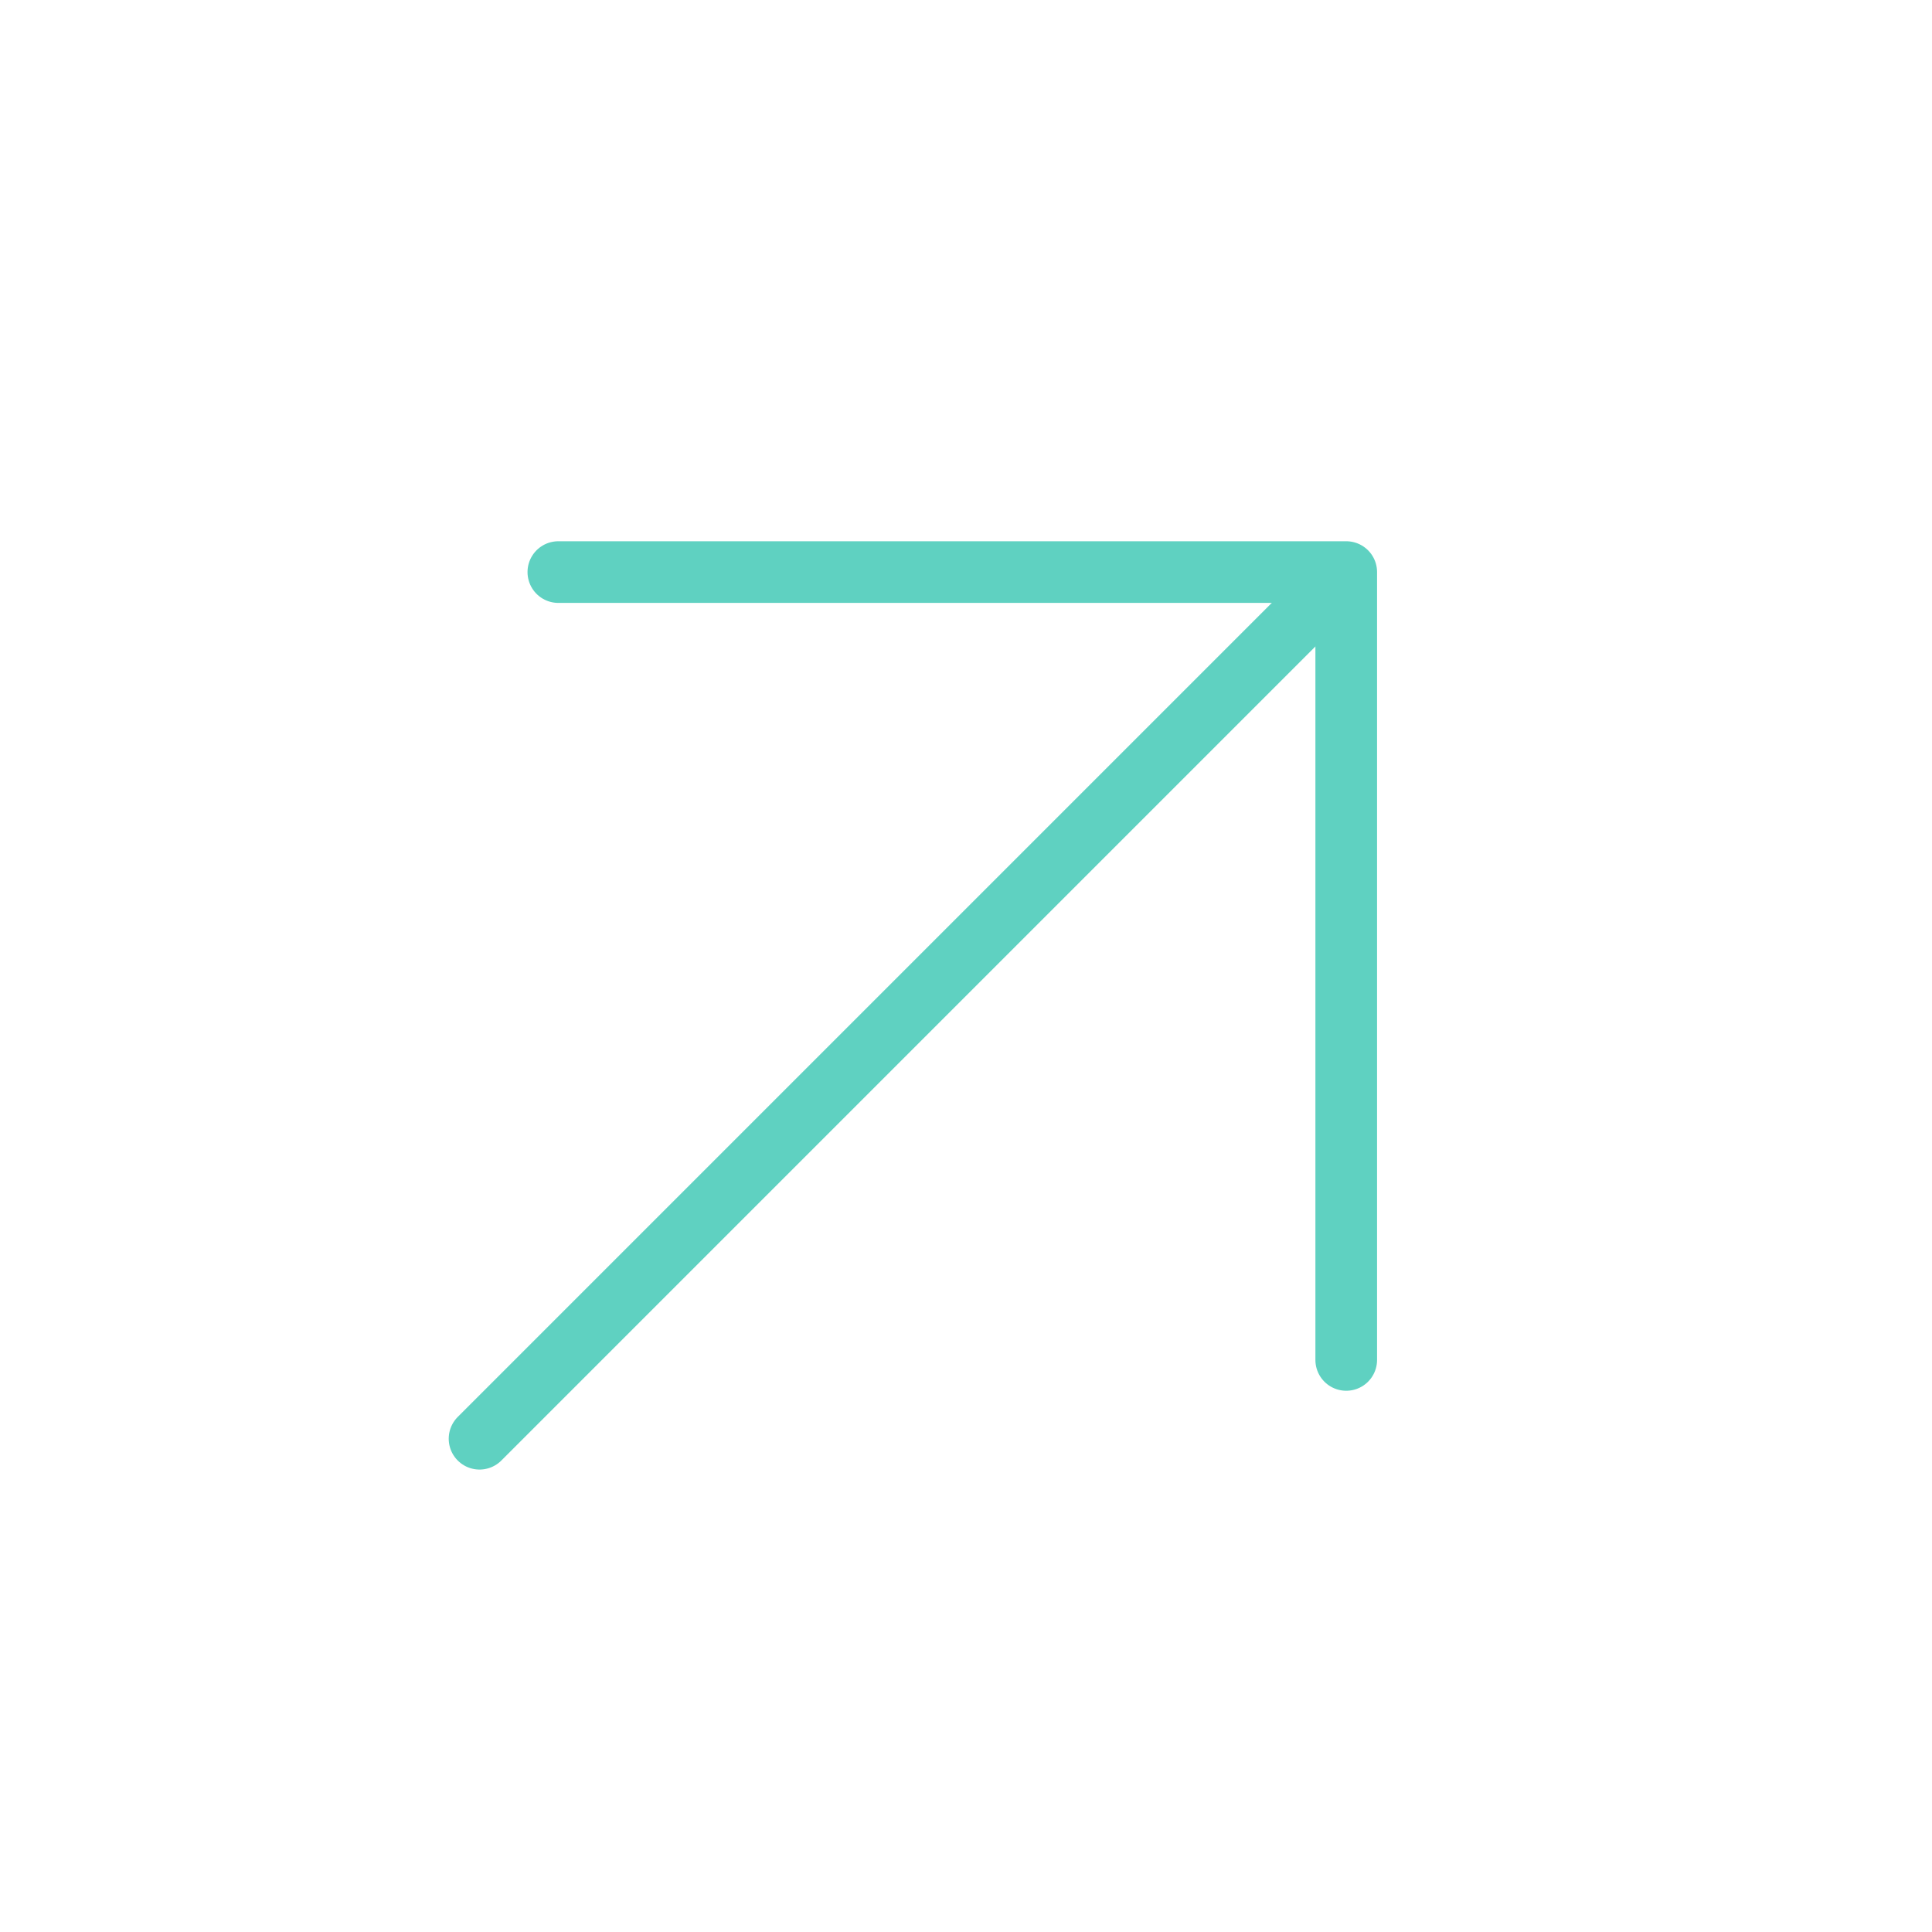 <svg width="47" height="47" viewBox="0 0 47 47" fill="none" xmlns="http://www.w3.org/2000/svg">
<path d="M11.666 35L32.51 14.156" stroke="#5FD1C1" stroke-width="1.5" stroke-linecap="round" stroke-linejoin="round"/>
<path d="M13.583 13.917H32.75V33.083" stroke="#5FD1C1" stroke-width="1.5" stroke-linecap="round" stroke-linejoin="round"/>
</svg>
